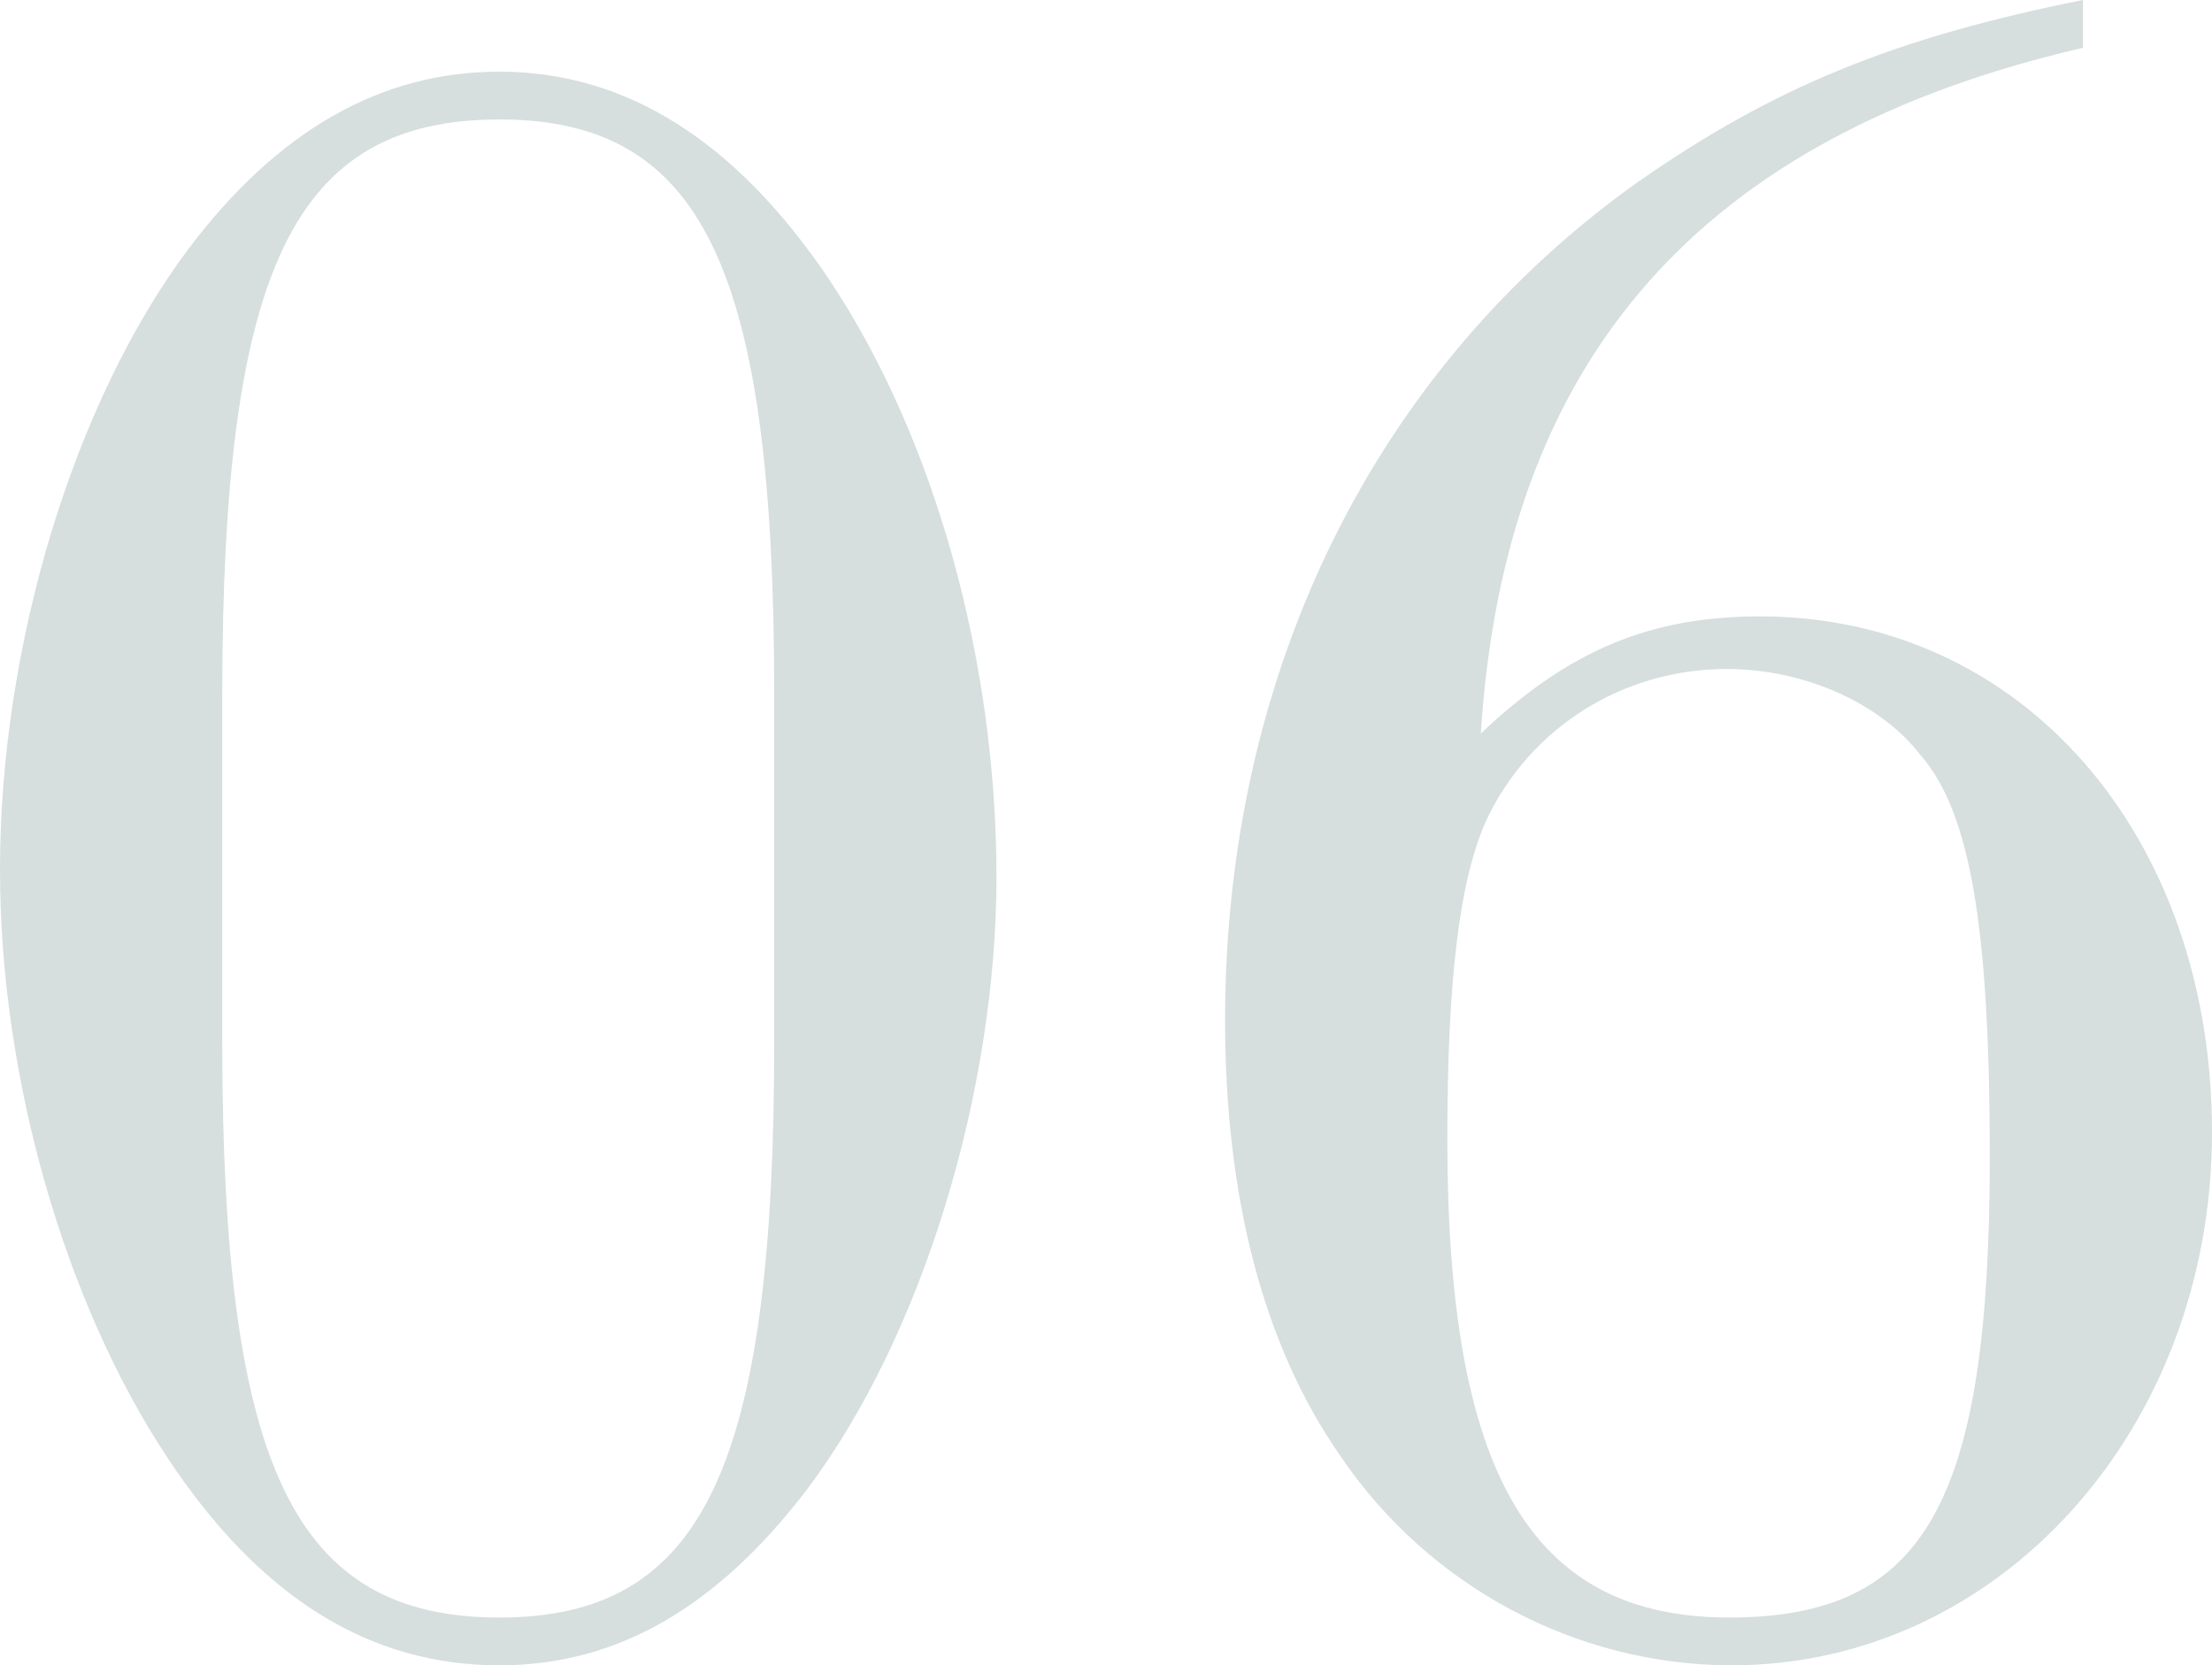 <?xml version="1.0" encoding="UTF-8"?><svg id="_レイヤー_1" xmlns="http://www.w3.org/2000/svg" viewBox="0 0 105.443 79.393"><defs><style>.cls-1{fill:#d6dede;}</style></defs><path class="cls-1" d="M39.525,13.327c5.013,7.518,7.974,18.111,7.974,28.477,0,10.251-3.531,21.87-8.998,29.16-4.329,5.695-9.113,8.429-14.694,8.429-6.151,0-11.391-3.189-15.833-9.91C3.075,62.079,0,51.372,0,41.462c0-10.707,3.531-22.326,8.999-29.616C13.213,6.265,18.111,3.417,23.807,3.417c6.037,0,11.276,3.303,15.719,9.91ZM10.594,49.663c0,20.275,3.417,27.452,13.213,27.452,9.683,0,13.1-7.062,13.1-27.452v-16.516c0-20.39-3.417-27.452-13.1-27.452-9.796,0-13.213,7.062-13.213,27.452v16.516Z"/><path class="cls-1" d="M99.293,2.278c-18.226,4.215-27.565,14.808-28.705,32.691,4.215-3.987,8.088-5.582,13.327-5.582,12.416,0,21.528,10.366,21.528,24.604,0,14.125-10.138,25.401-22.895,25.401-7.404,0-14.467-3.758-18.681-10.023-3.646-5.24-5.468-12.302-5.468-20.731,0-16.63,7.176-31.097,19.706-39.981,6.379-4.442,12.074-6.834,21.187-8.657v2.278ZM70.816,39.184c-1.253,2.848-1.823,7.518-1.823,15.149,0,15.947,3.987,22.782,13.441,22.782,9.341,0,12.416-5.468,12.416-21.984,0-10.821-.911-16.403-3.304-19.136-1.937-2.506-5.581-4.101-9.227-4.101-5.012,0-9.454,2.848-11.504,7.29Z"/></svg>